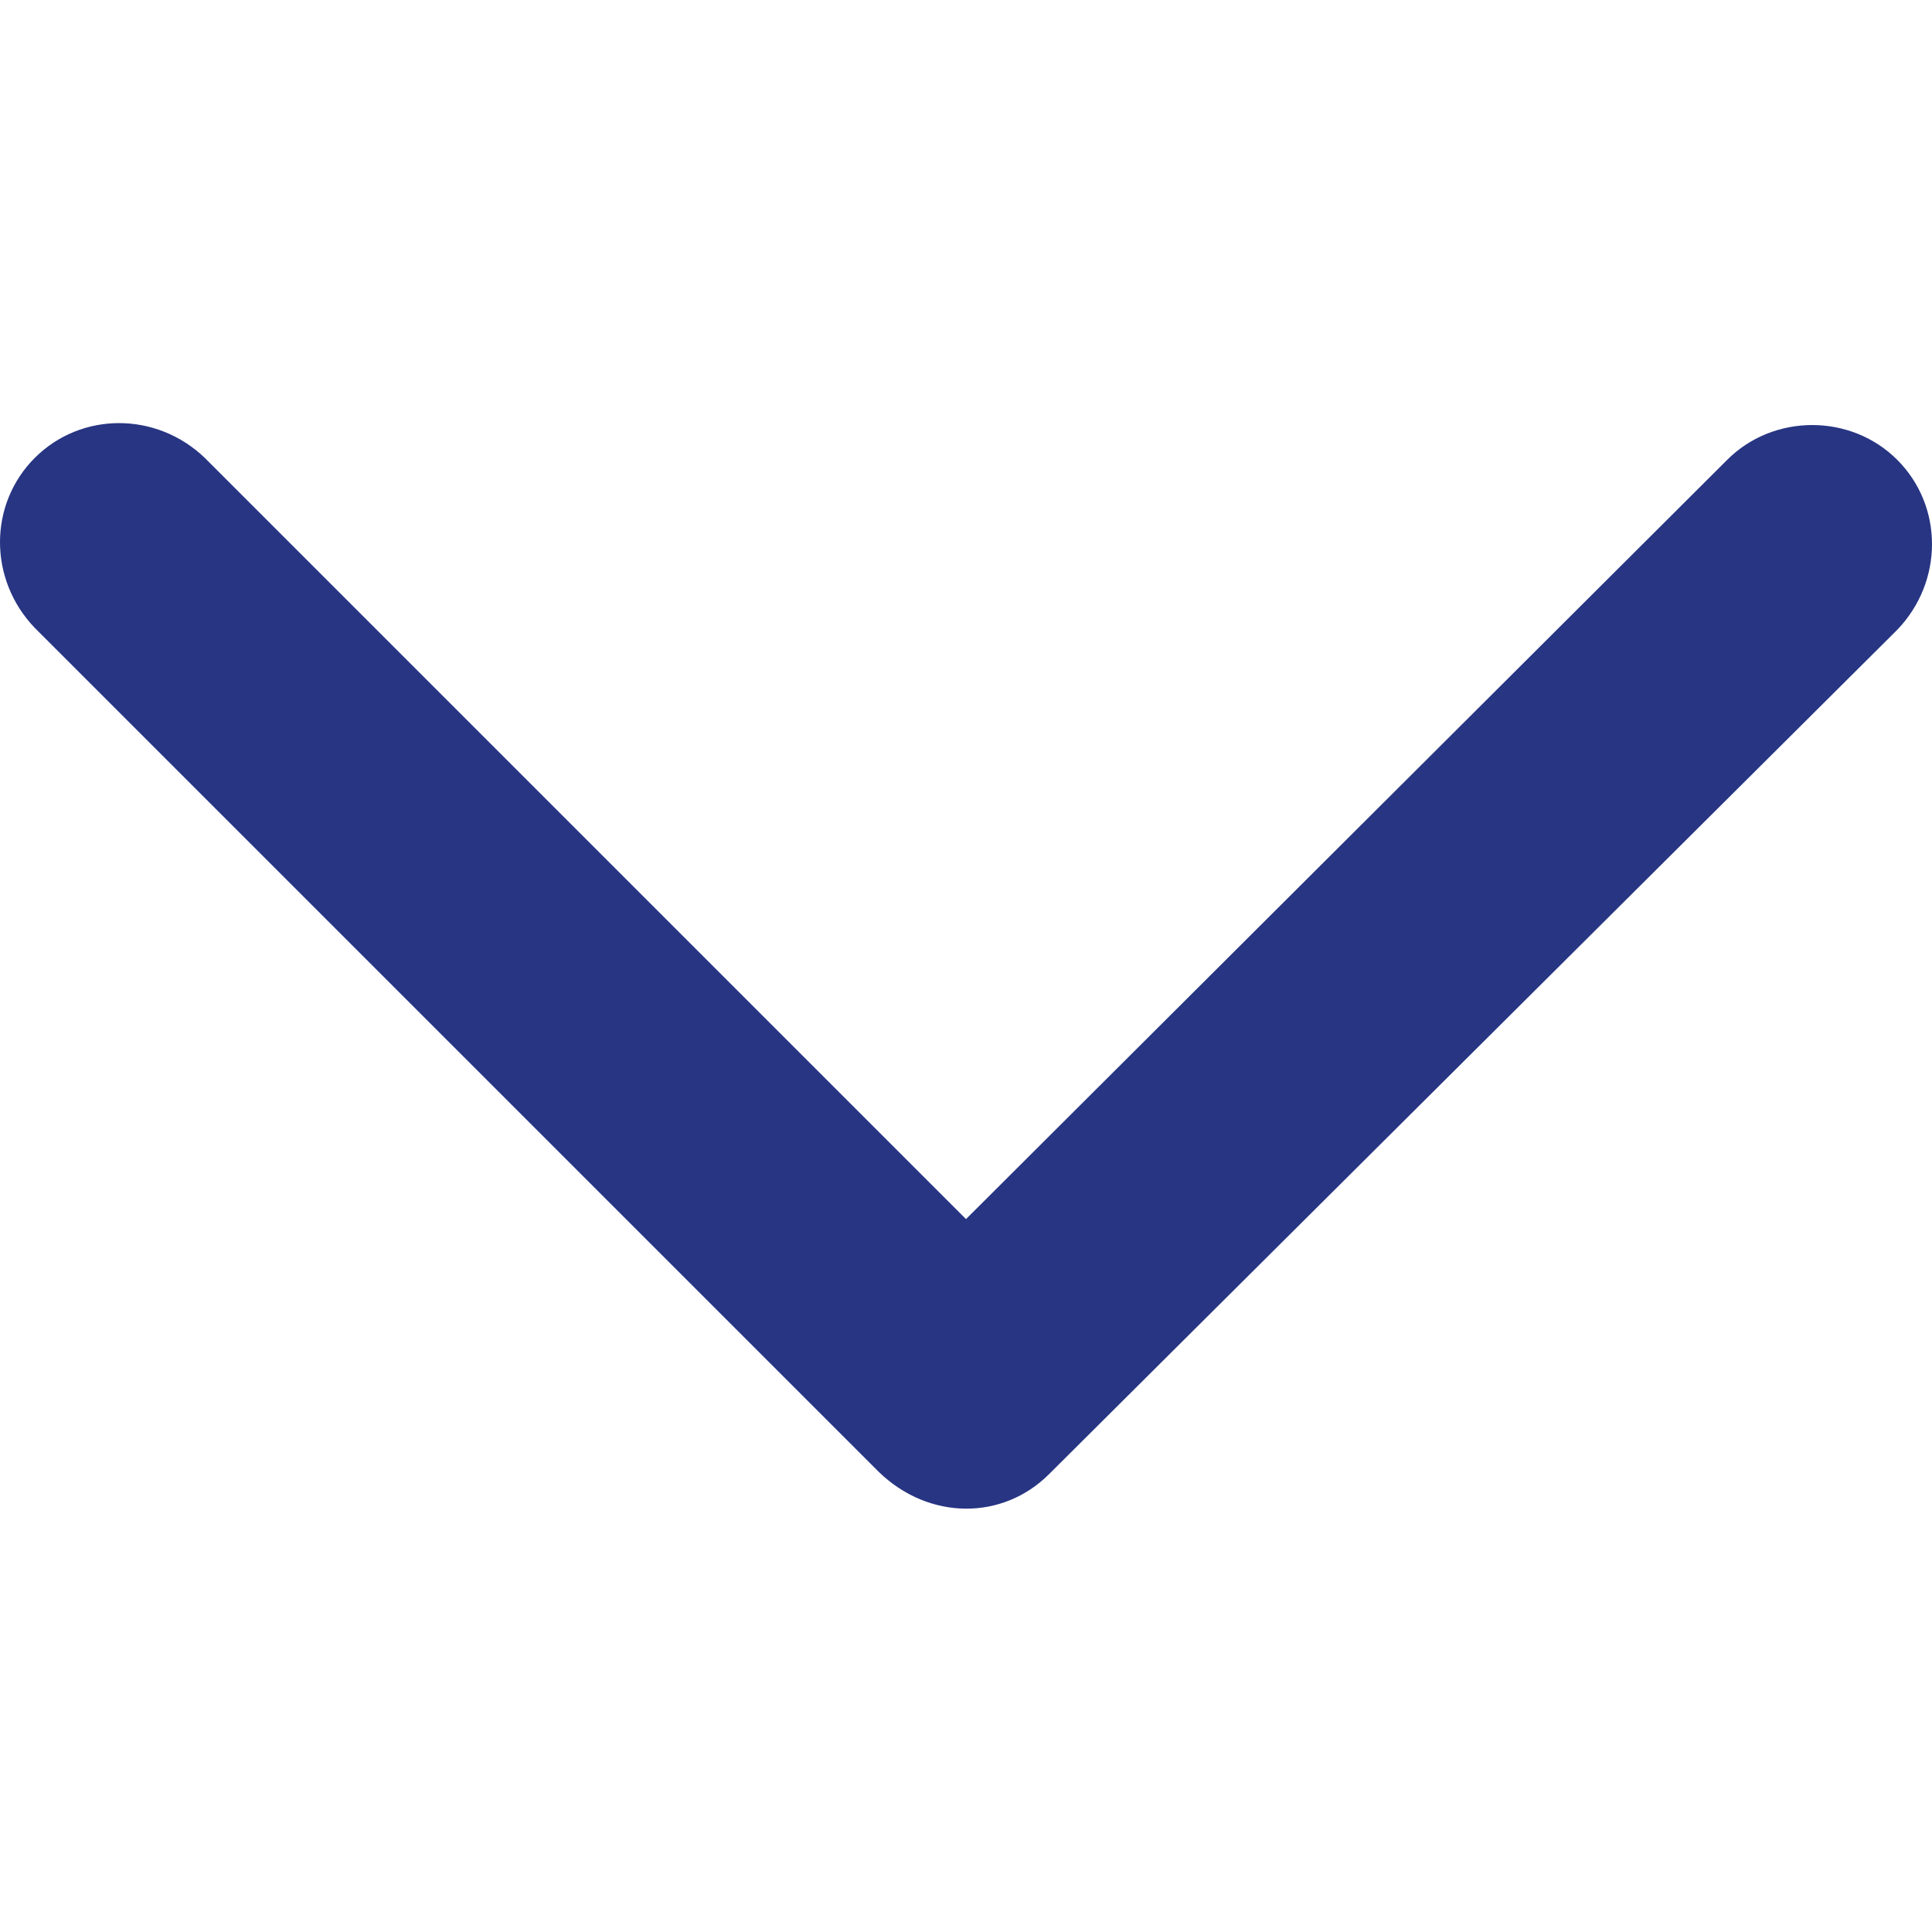 <?xml version="1.0" encoding="utf-8"?>
<!-- Generator: Adobe Illustrator 25.1.0, SVG Export Plug-In . SVG Version: 6.00 Build 0)  -->
<svg version="1.1" id="Ebene_1" xmlns="http://www.w3.org/2000/svg" xmlns:xlink="http://www.w3.org/1999/xlink" x="0px" y="0px"
	 viewBox="0 0 100 100" style="enable-background:new 0 0 100 100;" xml:space="preserve">
<style type="text/css">
	.st0{fill-rule:evenodd;clip-rule:evenodd;fill:#273583;}
</style>
<g>
	<path class="st0" d="M54.3,76.3l43.9-43.7c2.4-2.5,2.4-6.4,0-8.8s-6.4-2.4-8.8,0L50,63.1L10.6,23.7c-2.5-2.4-6.4-2.4-8.8,0
		s-2.4,6.3,0,8.8l43.7,43.7C48.1,78.7,51.9,78.7,54.3,76.3z"/>
</g>
</svg>
